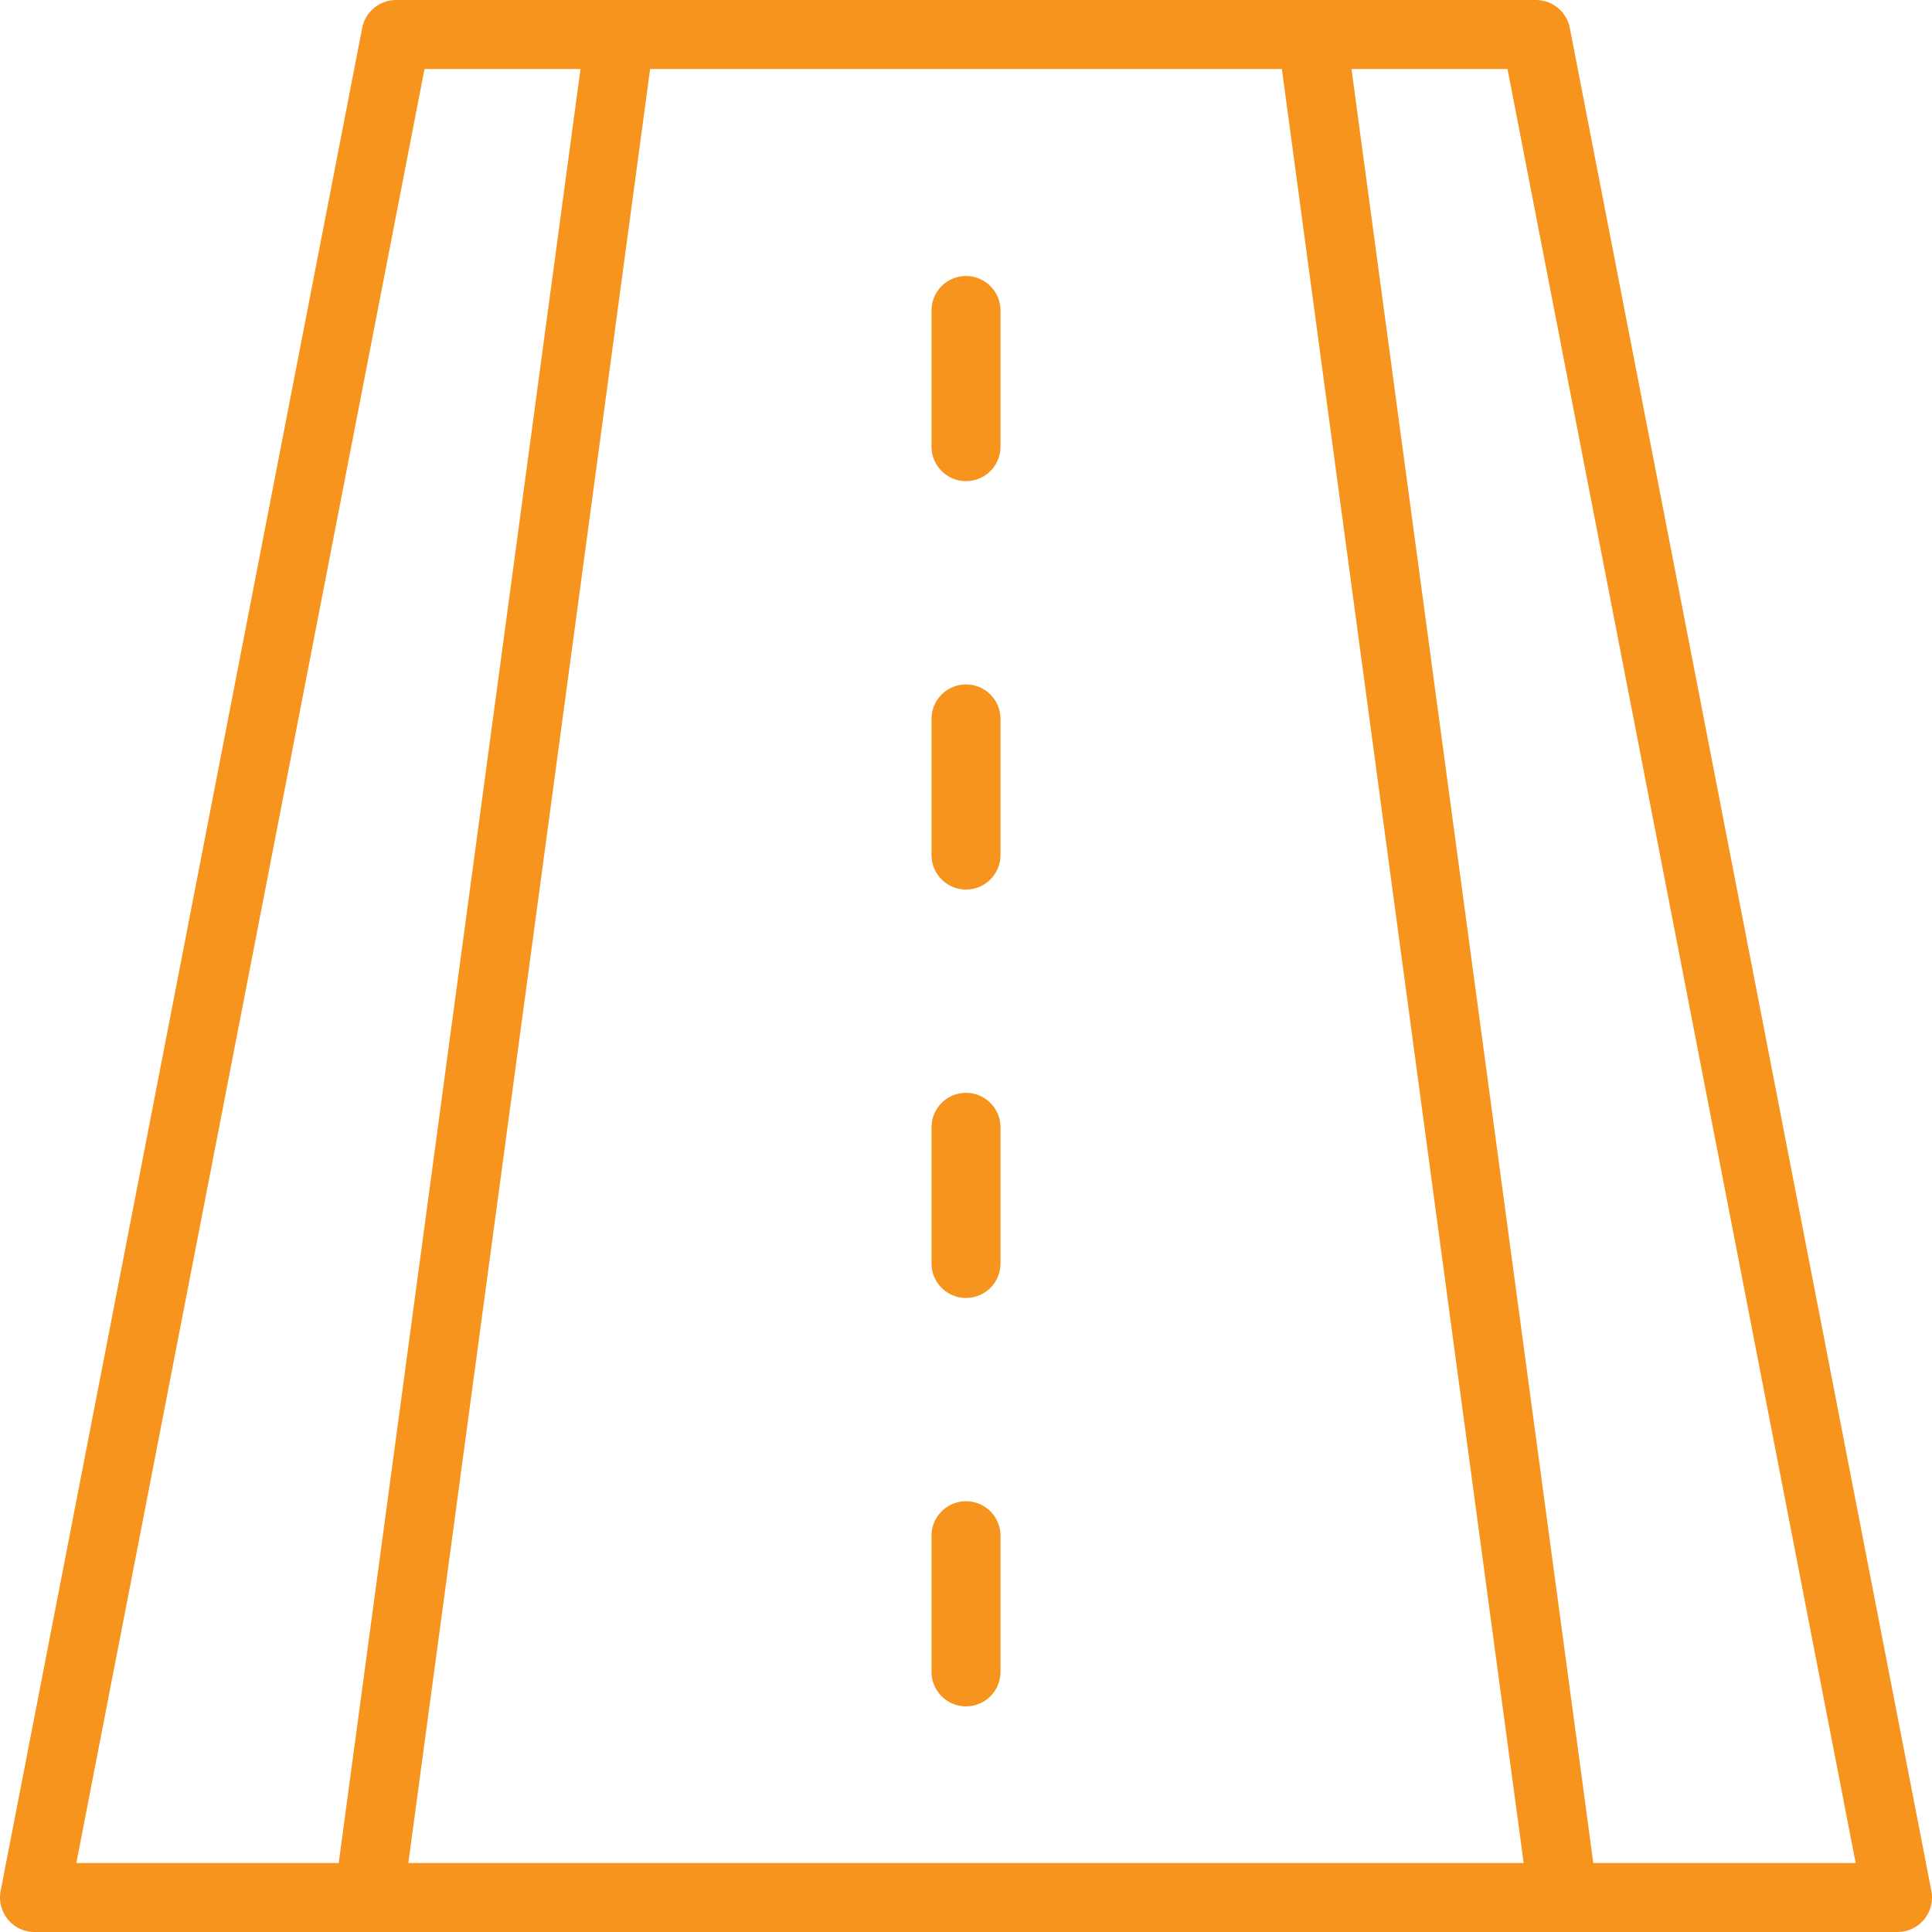 <svg width="56" height="56" viewBox="0 0 56 56" fill="none" xmlns="http://www.w3.org/2000/svg">
<path d="M45.308 55L38.03 1H18.013H11.48L1 55H55L44.52 1H37.987M10.692 55L17.97 1" stroke="#F7941D" stroke-width="2" stroke-miterlimit="10" stroke-linejoin="round"/>
<path d="M28 9V12.946M28 20.838V24.784M28 32.676V36.622M28 44.514V48.46" stroke="#F7941D" stroke-width="2" stroke-miterlimit="10" stroke-linecap="round" stroke-linejoin="round"/>
</svg>
